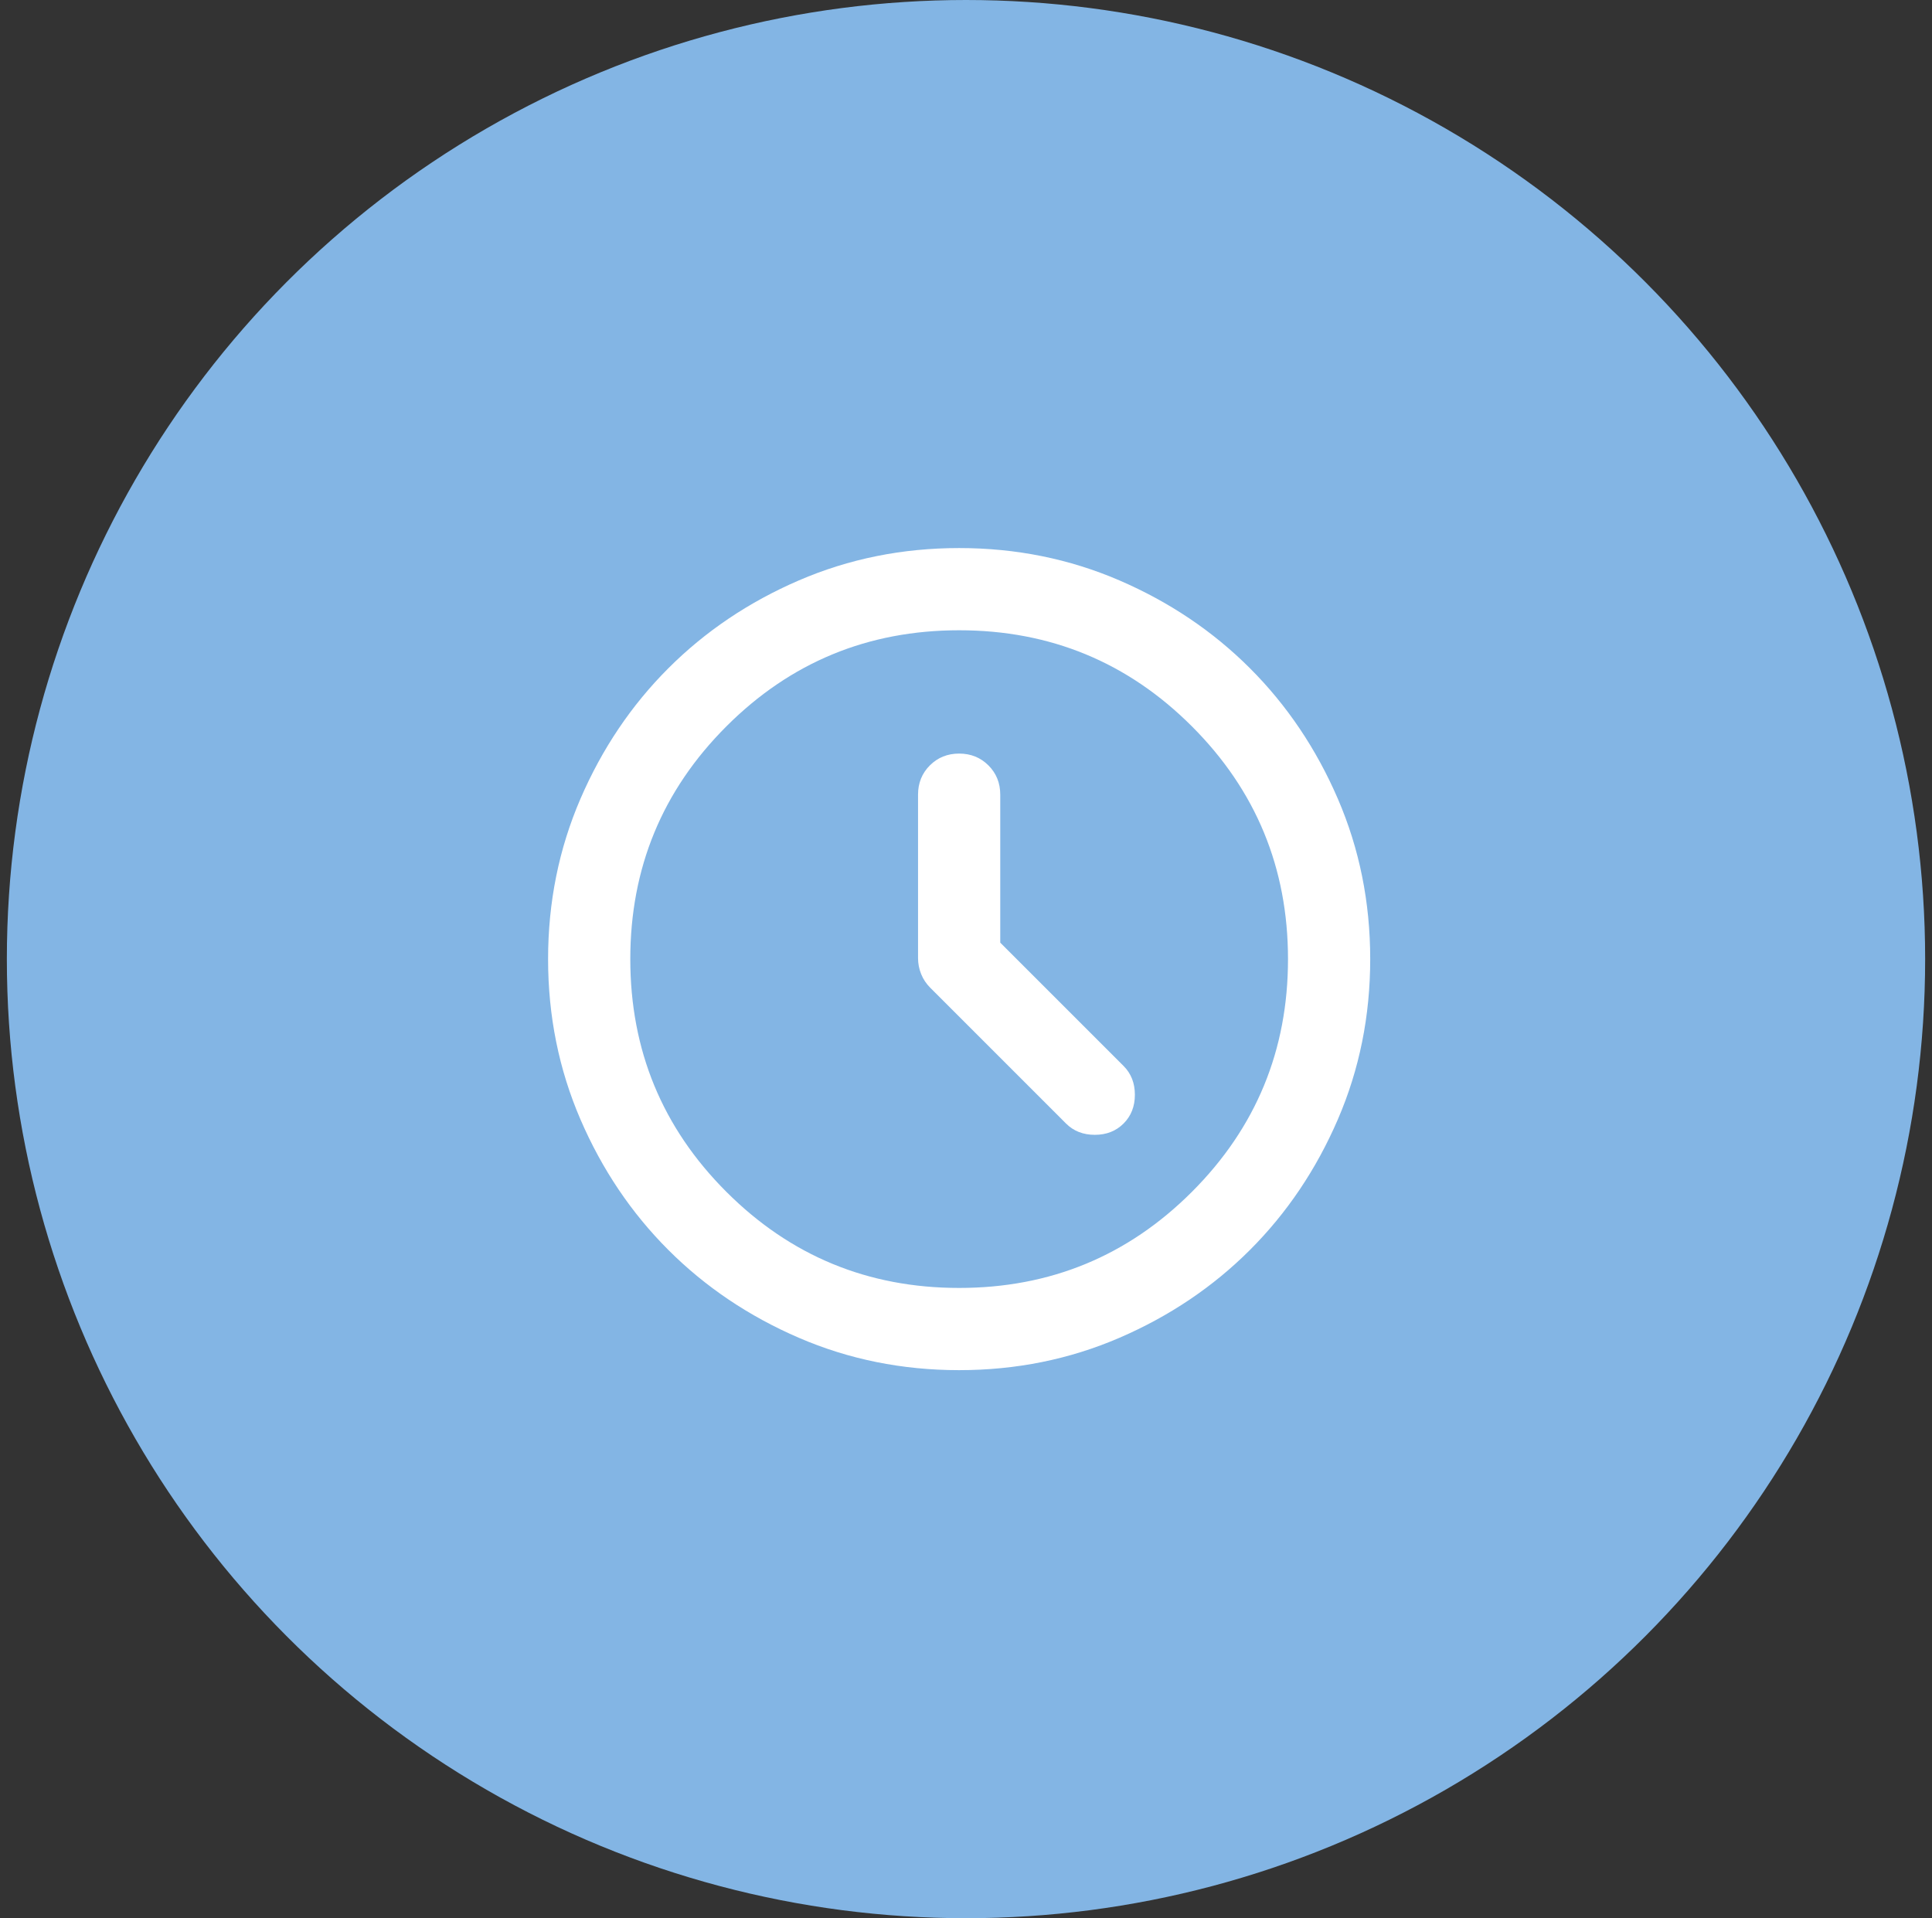 <svg width="141" height="140" viewBox="0 0 141 140" fill="none" xmlns="http://www.w3.org/2000/svg">
<rect x="0" y="0" width="141" height="140" fill="#333333" stroke="none"/>
<circle cx="70.5" cy="70" r="70" fill="#83B5E4"/>
<mask id="mask0_234_265" style="mask-type:alpha" maskUnits="userSpaceOnUse" x="30" y="30" width="80" height="80">
<rect x="30" y="30" width="80" height="80" fill="#D9D9D9"/>
</mask>
<g mask="url(#mask0_234_265)">
<path d="M73 68.8V58C73 57.15 72.713 56.438 72.138 55.862C71.562 55.288 70.85 55 70 55C69.15 55 68.438 55.288 67.862 55.862C67.287 56.438 67 57.15 67 58V69.925C67 70.325 67.075 70.713 67.225 71.088C67.375 71.463 67.6 71.8 67.9 72.1L77.8 82C78.35 82.55 79.05 82.825 79.9 82.825C80.75 82.825 81.45 82.55 82 82C82.55 81.45 82.825 80.75 82.825 79.9C82.825 79.05 82.55 78.35 82 77.8L73 68.8ZM70 100C65.85 100 61.95 99.213 58.3 97.638C54.65 96.062 51.475 93.925 48.775 91.225C46.075 88.525 43.938 85.35 42.362 81.7C40.788 78.05 40 74.15 40 70C40 65.85 40.788 61.95 42.362 58.3C43.938 54.65 46.075 51.475 48.775 48.775C51.475 46.075 54.65 43.938 58.3 42.362C61.95 40.788 65.85 40 70 40C74.15 40 78.05 40.788 81.7 42.362C85.35 43.938 88.525 46.075 91.225 48.775C93.925 51.475 96.062 54.65 97.638 58.3C99.213 61.95 100 65.85 100 70C100 74.15 99.213 78.05 97.638 81.7C96.062 85.35 93.925 88.525 91.225 91.225C88.525 93.925 85.35 96.062 81.7 97.638C78.05 99.213 74.15 100 70 100ZM70 94C76.65 94 82.312 91.662 86.987 86.987C91.662 82.312 94 76.65 94 70C94 63.35 91.662 57.688 86.987 53.013C82.312 48.337 76.65 46 70 46C63.35 46 57.688 48.337 53.013 53.013C48.337 57.688 46 63.35 46 70C46 76.65 48.337 82.312 53.013 86.987C57.688 91.662 63.35 94 70 94Z" fill="white"/>
</g>
</svg>
